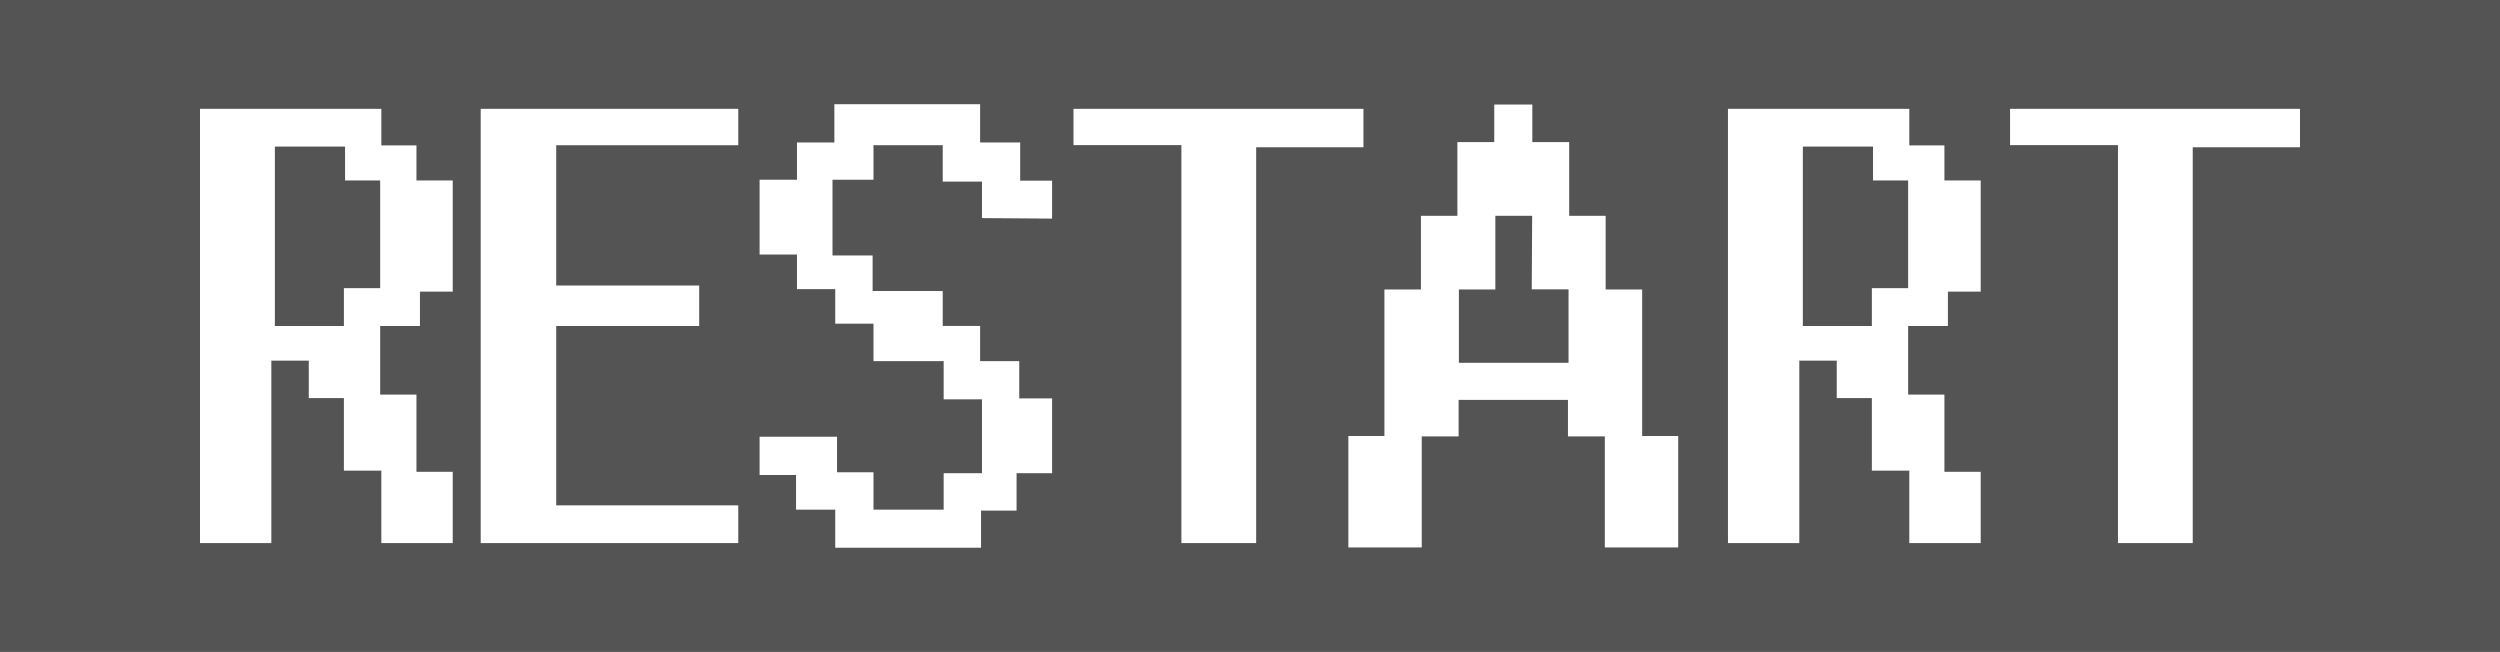 <?xml version="1.0" encoding="utf-8"?>
<!-- Generator: Adobe Illustrator 27.1.1, SVG Export Plug-In . SVG Version: 6.00 Build 0)  -->
<svg version="1.1" id="レイヤー_1" xmlns="http://www.w3.org/2000/svg" xmlns:xlink="http://www.w3.org/1999/xlink" x="0px"
	 y="0px" width="43px" height="11.213px" viewBox="0 0 43 11.213" style="enable-background:new 0 0 43 11.213;"
	 xml:space="preserve">
<style type="text/css">
	.st0{fill:#545454;}
	.st1{fill:#FFFFFF;}
</style>
<rect class="st0" width="43" height="11.213"/>
<g>
	<g>
		<polygon class="st1" points="26.969,6.878 26.969,7.506 27.603,7.506 27.603,9.416 28.865,9.416 28.865,7.499 28.245,7.499 
			28.245,4.979 27.617,4.979 27.617,3.712 26.99,3.712 26.99,2.444 26.356,2.444 26.356,1.798 25.701,1.798 25.701,2.444 
			25.067,2.444 25.067,3.712 24.44,3.712 24.44,4.979 23.812,4.979 23.812,7.499 23.192,7.499 23.192,9.416 24.454,9.416 
			24.454,7.506 25.088,7.506 25.088,6.878 		"/>
		<polygon class="st0" points="26.353,3.712 25.72,3.712 25.72,4.979 25.093,4.979 25.093,6.24 26.979,6.24 26.979,4.976 
			26.346,4.976 		"/>
	</g>
	<polygon class="st1" points="8.268,1.872 12.698,1.872 12.698,2.498 9.567,2.498 9.567,4.911 12.026,4.911 12.026,5.607 
		9.567,5.607 9.567,8.692 12.698,8.692 12.698,9.341 8.268,9.341 	"/>
	<polygon class="st1" points="18.464,1.872 23.451,1.872 23.451,2.533 21.606,2.533 21.606,9.341 20.32,9.341 20.32,2.496 
		18.464,2.496 	"/>
	<g>
		<polygon class="st1" points="3.44,9.341 3.44,1.872 6.559,1.872 6.559,2.501 7.163,2.501 7.163,3.104 7.787,3.104 7.787,5.016 
			7.223,5.016 7.223,5.607 6.539,5.607 6.539,6.787 7.163,6.787 7.163,8.115 7.787,8.115 7.787,9.341 6.559,9.341 6.559,8.095 
			5.915,8.095 5.915,6.847 5.311,6.847 5.311,6.203 4.667,6.203 4.667,9.341 		"/>
		<polygon class="st0" points="4.728,2.521 5.935,2.521 5.935,3.104 6.539,3.104 6.539,4.956 5.915,4.956 5.915,5.607 4.728,5.607 
					"/>
	</g>
	<g>
		<polygon class="st1" points="29.721,9.341 29.721,1.872 32.84,1.872 32.84,2.501 33.444,2.501 33.444,3.104 34.068,3.104 
			34.068,5.016 33.504,5.016 33.504,5.607 32.82,5.607 32.82,6.787 33.444,6.787 33.444,8.115 34.068,8.115 34.068,9.341 
			32.84,9.341 32.84,8.095 32.196,8.095 32.196,6.847 31.592,6.847 31.592,6.203 30.948,6.203 30.948,9.341 		"/>
		<polygon class="st0" points="31.009,2.521 32.216,2.521 32.216,3.104 32.82,3.104 32.82,4.956 32.196,4.956 32.196,5.607 
			31.009,5.607 		"/>
	</g>
	<polygon class="st1" points="18.096,3.76 18.096,3.108 17.547,3.108 17.547,2.45 16.858,2.45 16.858,1.792 14.351,1.792 
		14.351,2.45 13.708,2.45 13.708,3.092 13.065,3.092 13.065,4.378 13.708,4.378 13.708,4.973 14.366,4.973 14.366,5.567 
		15.024,5.567 15.024,6.211 16.231,6.211 16.231,6.869 16.89,6.869 16.89,8.139 16.231,8.139 16.231,8.766 15.024,8.766 
		15.024,8.123 14.397,8.123 14.397,7.512 13.065,7.512 13.065,8.17 13.692,8.17 13.692,8.766 14.366,8.766 14.366,9.421 
		16.874,9.421 16.874,8.782 17.485,8.782 17.485,8.139 18.096,8.139 18.096,6.853 17.531,6.853 17.531,6.211 16.858,6.211 
		16.858,5.606 16.215,5.606 16.215,5.005 15.009,5.005 15.009,4.394 14.319,4.394 14.319,3.092 15.024,3.092 15.024,2.497 
		16.215,2.497 16.215,3.124 16.89,3.124 16.89,3.751 	"/>
	<polygon class="st1" points="34.573,1.872 39.56,1.872 39.56,2.533 37.715,2.533 37.715,9.341 36.429,9.341 36.429,2.496 
		34.573,2.496 	"/>
</g>
</svg>
